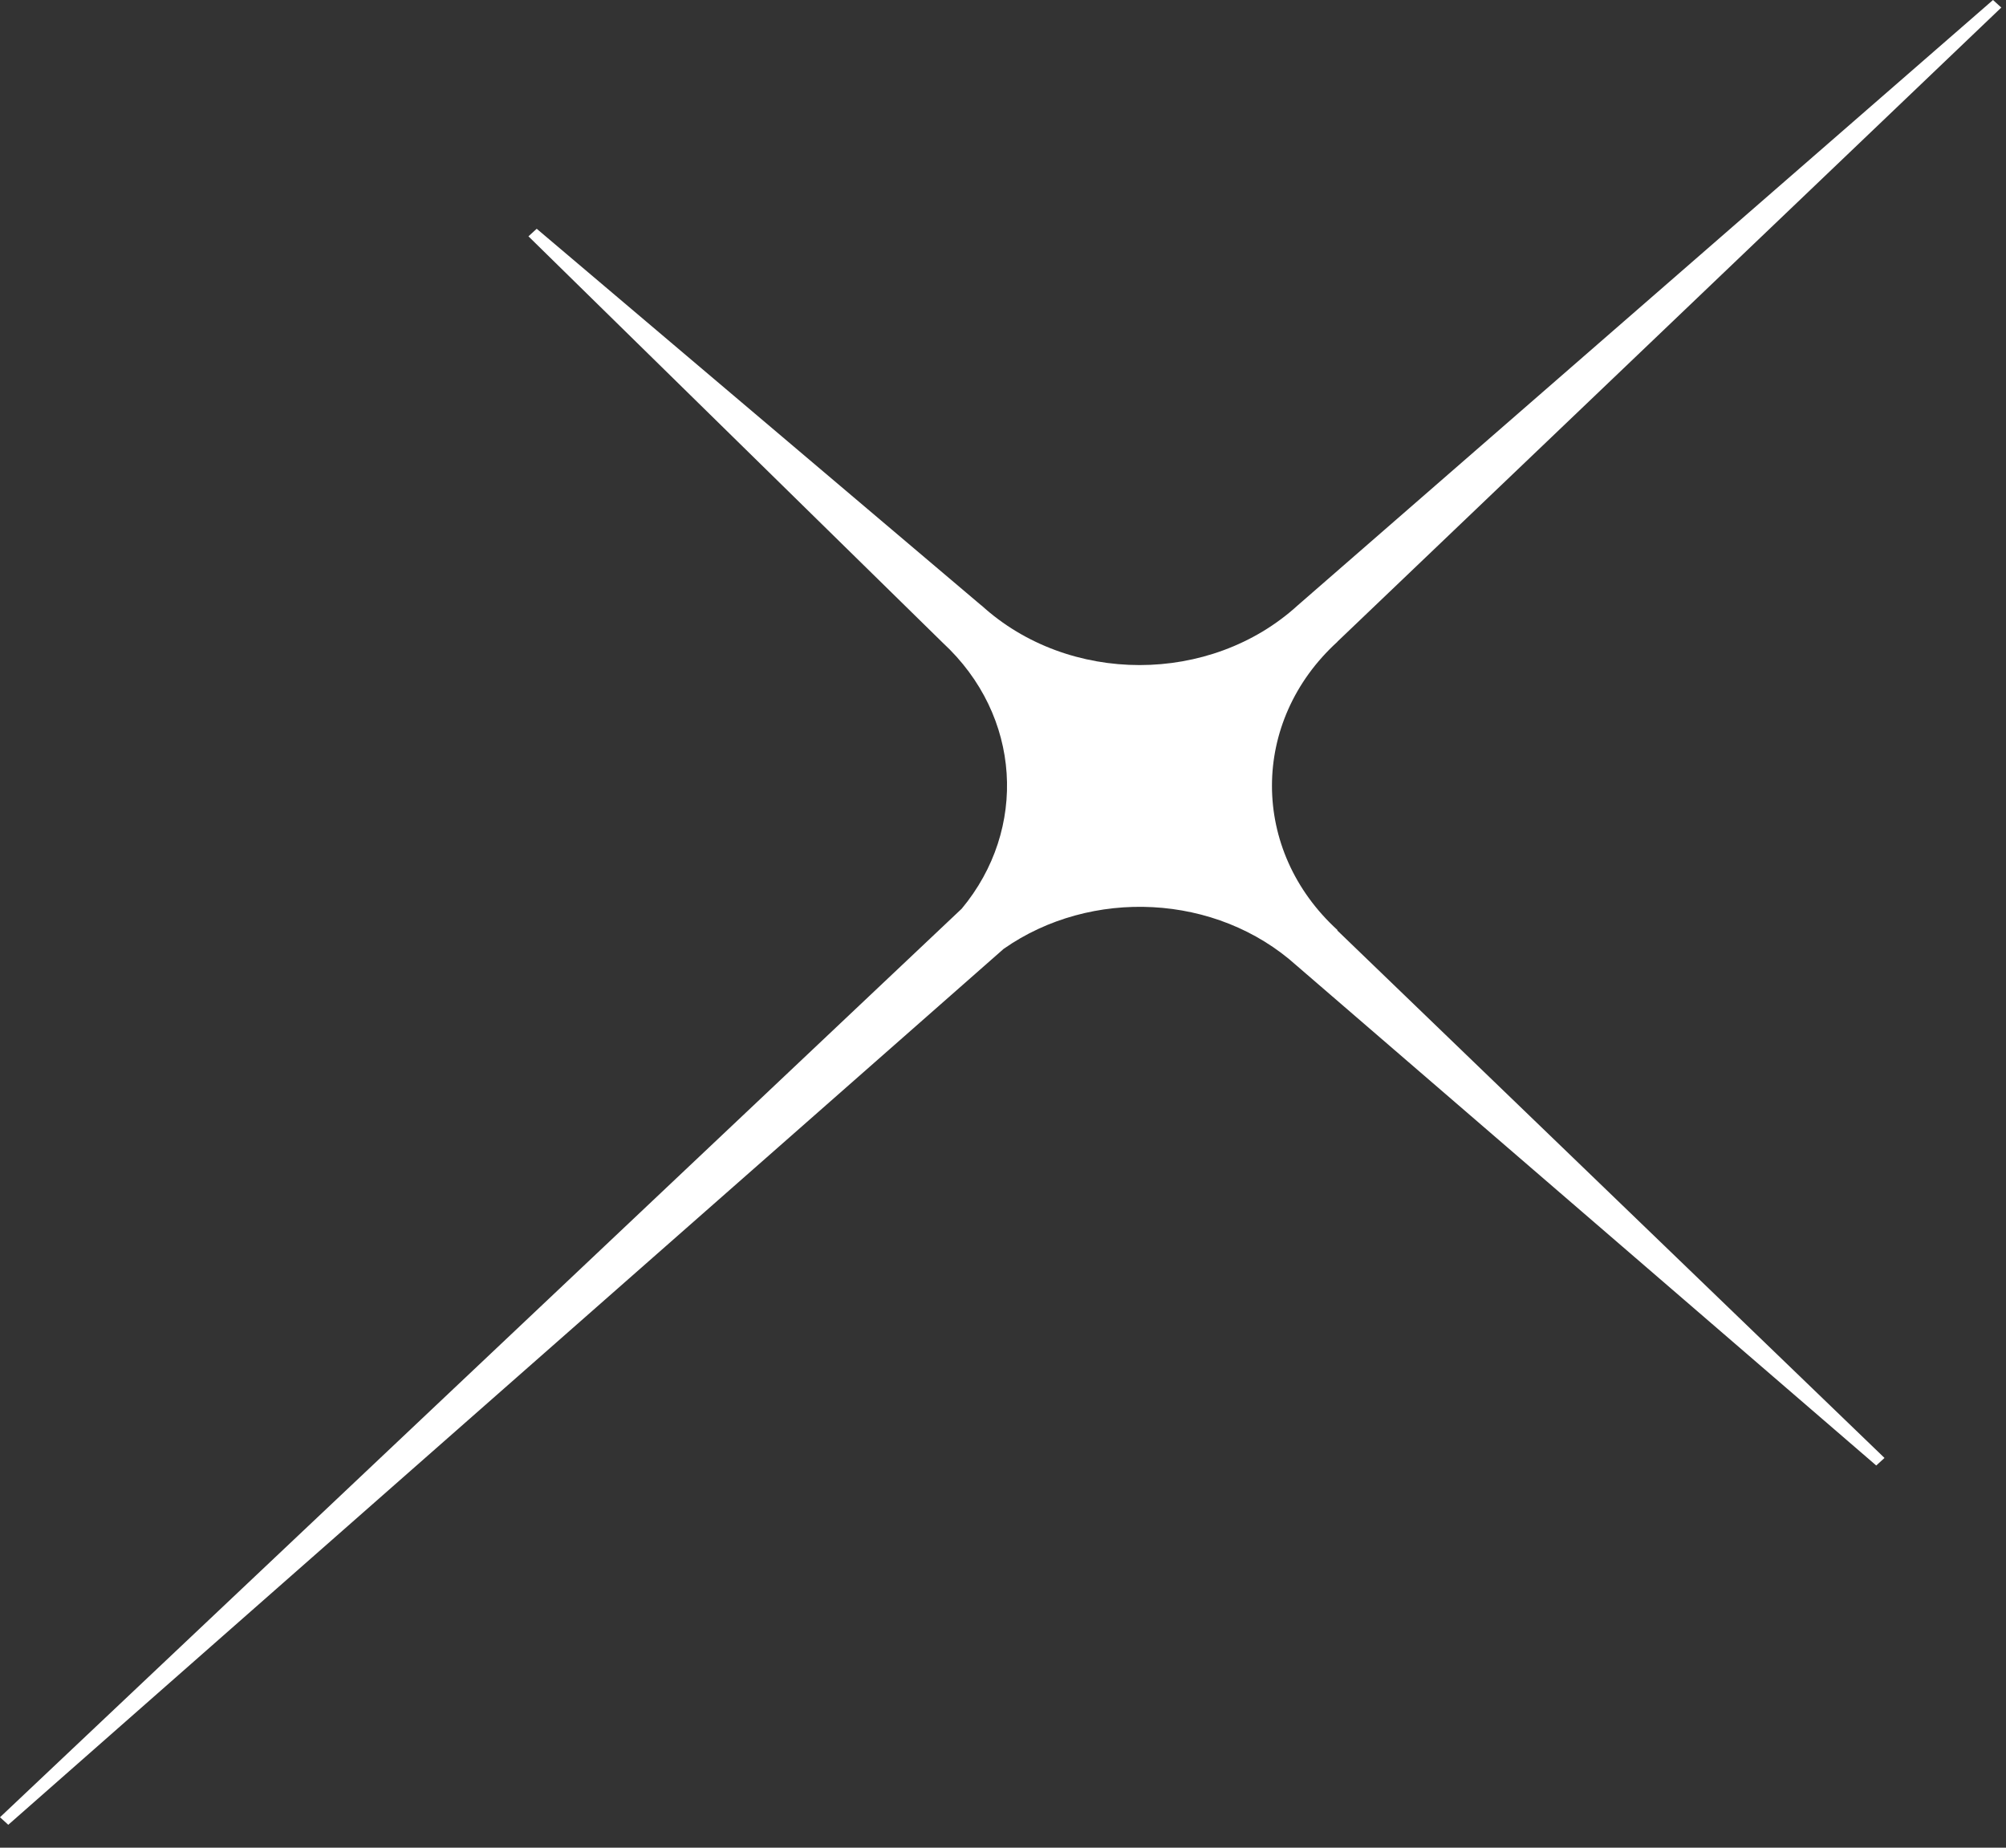 <svg xmlns="http://www.w3.org/2000/svg" fill="none" viewBox="0 0 76 70" height="70" width="76">
<rect x="0" y="0" width="76" height="70" fill="#333333" stroke="none"/>
<path fill="white" d="M50.673 35.235C47.366 32.22 47.359 27.326 50.673 24.311H50.667L75.822 0.286L75.508 0L49.165 22.935C45.858 25.95 40.489 25.95 37.182 22.935H37.177L20.334 8.667L20.021 8.953L35.714 24.347C38.708 27.114 38.942 31.415 36.436 34.426L0 68.846L0.313 69.132L38.025 35.947C41.331 33.632 46.084 33.84 49.124 36.581L71.084 55.52L71.397 55.234L50.661 35.246H50.666L50.671 35.235H50.673Z"></path>
</svg>
